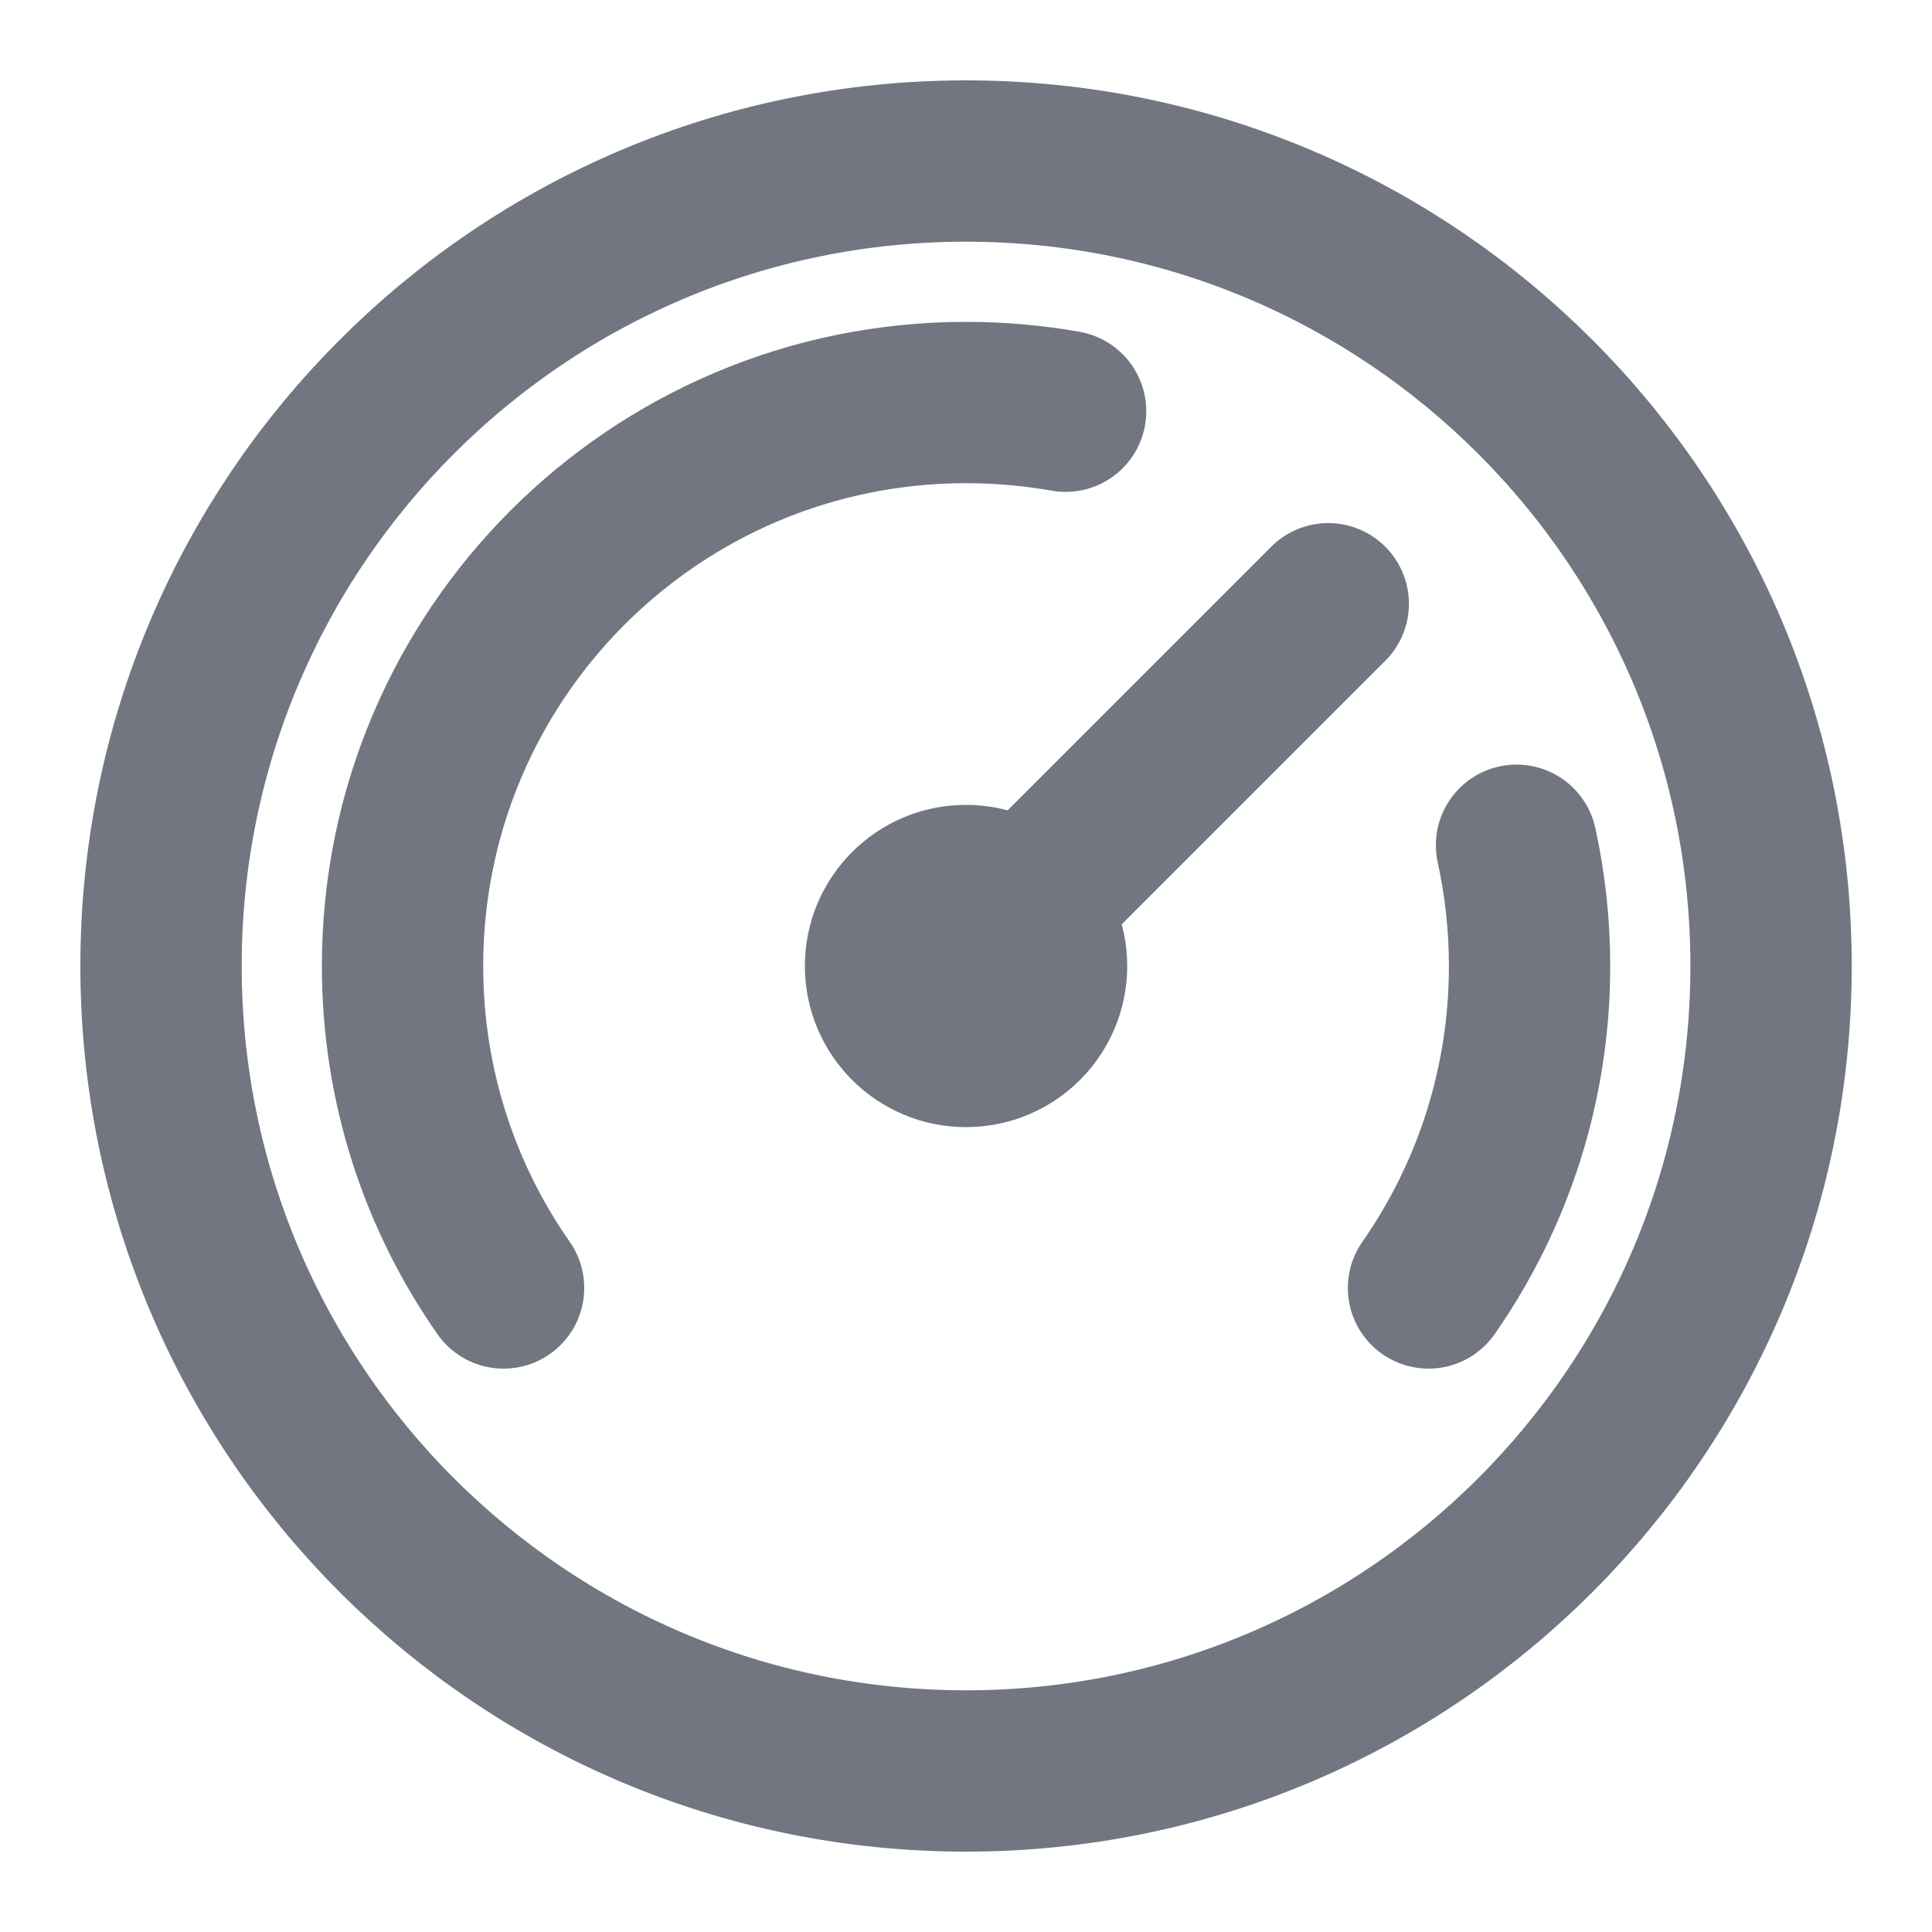 <svg width="20" height="20" viewBox="0 0 20 20" fill="none" xmlns="http://www.w3.org/2000/svg">
<g clip-path="url(#clip0_624_4422)">
<path d="M14.788 13.333C15.447 12.388 15.834 11.239 15.834 10C15.834 9.571 15.787 9.153 15.699 8.75M5.213 13.333C4.553 12.389 4.167 11.239 4.167 10C4.167 6.778 6.779 4.167 10 4.167C10.352 4.167 10.697 4.198 11.031 4.257M13.75 6.25L10 10M18.334 10C18.334 14.602 14.603 18.333 10 18.333C5.398 18.333 1.667 14.602 1.667 10C1.667 5.398 5.398 1.667 10 1.667C14.603 1.667 18.334 5.398 18.334 10ZM10.834 10C10.834 10.46 10.461 10.833 10 10.833C9.54 10.833 9.167 10.46 9.167 10C9.167 9.54 9.54 9.167 10 9.167C10.461 9.167 10.834 9.54 10.834 10Z" stroke="#717680" stroke-width="1.67" stroke-linecap="round" stroke-linejoin="round"/>
</g>
<defs>
<clipPath id="clip0_624_4422">
<rect width="20" height="20" fill="white"/>
</clipPath>
</defs>
</svg>
